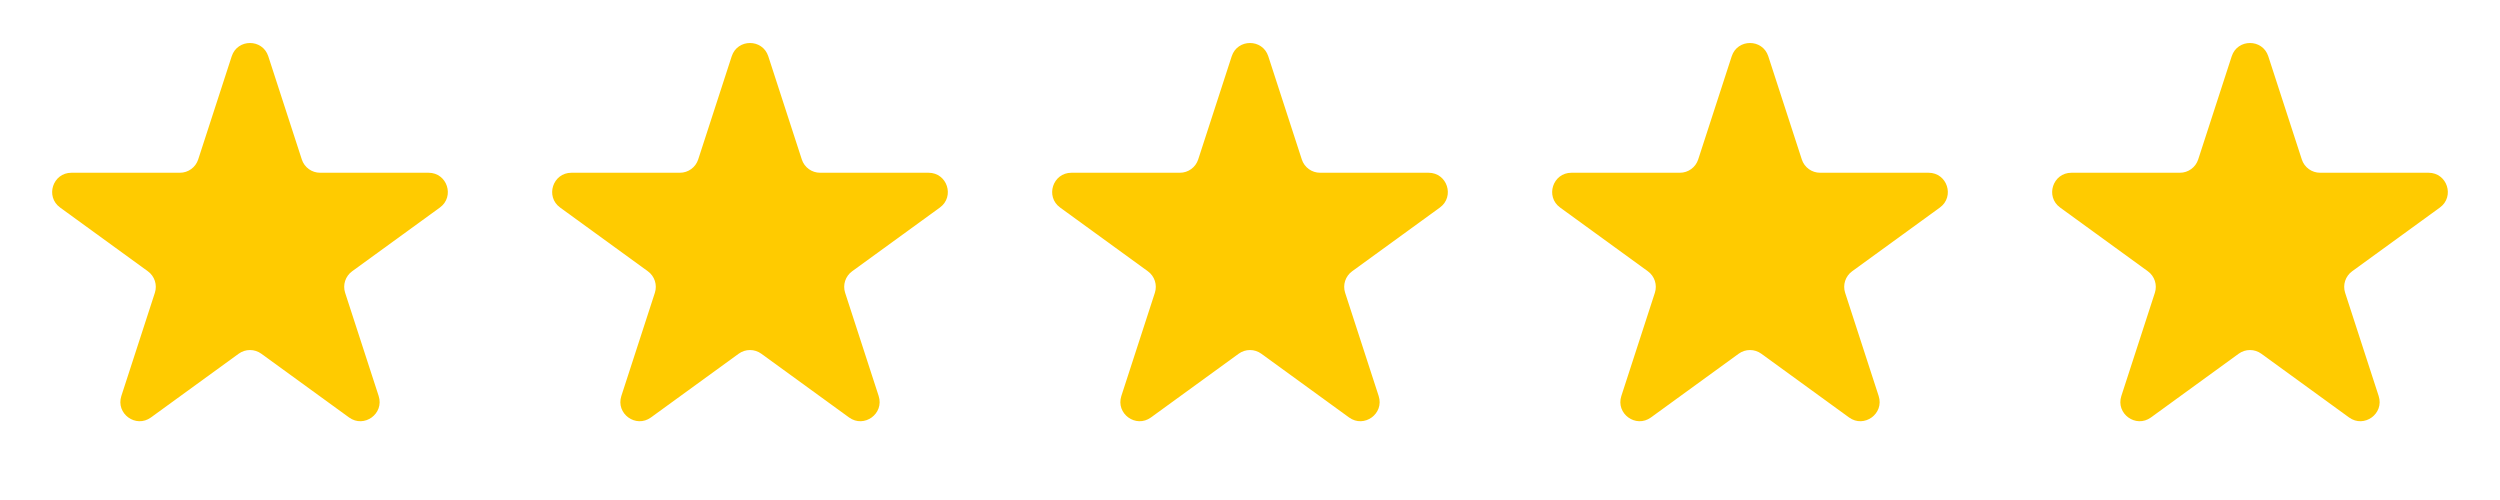 <?xml version="1.0" encoding="UTF-8"?> <svg xmlns="http://www.w3.org/2000/svg" width="130" height="26" viewBox="0 0 130 26" fill="none"> <path d="M12.049 2.927C12.348 2.006 13.652 2.006 13.951 2.927L15.694 8.292C15.828 8.704 16.212 8.983 16.645 8.983H22.286C23.255 8.983 23.658 10.222 22.874 10.792L18.31 14.107C17.96 14.362 17.813 14.813 17.947 15.225L19.69 20.59C19.989 21.512 18.935 22.278 18.151 21.708L13.588 18.393C13.237 18.138 12.763 18.138 12.412 18.393L7.849 21.708C7.065 22.278 6.011 21.512 6.31 20.59L8.053 15.225C8.187 14.813 8.04 14.362 7.69 14.107L3.126 10.792C2.342 10.222 2.745 8.983 3.714 8.983H9.355C9.788 8.983 10.172 8.704 10.306 8.292L12.049 2.927Z" fill="#FFCB00"></path> <path d="M38.049 2.927C38.348 2.006 39.652 2.006 39.951 2.927L41.694 8.292C41.828 8.704 42.212 8.983 42.645 8.983H48.286C49.255 8.983 49.658 10.222 48.874 10.792L44.31 14.107C43.96 14.362 43.813 14.813 43.947 15.225L45.69 20.59C45.989 21.512 44.935 22.278 44.151 21.708L39.588 18.393C39.237 18.138 38.763 18.138 38.412 18.393L33.849 21.708C33.065 22.278 32.011 21.512 32.31 20.59L34.053 15.225C34.187 14.813 34.04 14.362 33.69 14.107L29.126 10.792C28.343 10.222 28.745 8.983 29.714 8.983H35.355C35.788 8.983 36.172 8.704 36.306 8.292L38.049 2.927Z" fill="#FFCB00"></path> <path d="M64.049 2.927C64.348 2.006 65.652 2.006 65.951 2.927L67.694 8.292C67.828 8.704 68.212 8.983 68.645 8.983H74.286C75.255 8.983 75.658 10.222 74.874 10.792L70.31 14.107C69.96 14.362 69.813 14.813 69.947 15.225L71.69 20.59C71.99 21.512 70.935 22.278 70.151 21.708L65.588 18.393C65.237 18.138 64.763 18.138 64.412 18.393L59.849 21.708C59.065 22.278 58.011 21.512 58.31 20.59L60.053 15.225C60.187 14.813 60.04 14.362 59.69 14.107L55.126 10.792C54.343 10.222 54.745 8.983 55.714 8.983H61.355C61.788 8.983 62.172 8.704 62.306 8.292L64.049 2.927Z" fill="#FFCB00"></path> <path d="M90.049 2.927C90.348 2.006 91.652 2.006 91.951 2.927L93.694 8.292C93.828 8.704 94.212 8.983 94.645 8.983H100.286C101.255 8.983 101.658 10.222 100.874 10.792L96.31 14.107C95.96 14.362 95.813 14.813 95.947 15.225L97.69 20.59C97.99 21.512 96.935 22.278 96.151 21.708L91.588 18.393C91.237 18.138 90.763 18.138 90.412 18.393L85.849 21.708C85.065 22.278 84.01 21.512 84.31 20.59L86.053 15.225C86.187 14.813 86.04 14.362 85.69 14.107L81.126 10.792C80.343 10.222 80.745 8.983 81.714 8.983H87.355C87.788 8.983 88.172 8.704 88.306 8.292L90.049 2.927Z" fill="#FFCB00"></path> <path d="M116.049 2.927C116.348 2.006 117.652 2.006 117.951 2.927L119.694 8.292C119.828 8.704 120.212 8.983 120.645 8.983H126.286C127.255 8.983 127.658 10.222 126.874 10.792L122.31 14.107C121.96 14.362 121.813 14.813 121.947 15.225L123.69 20.59C123.99 21.512 122.935 22.278 122.151 21.708L117.588 18.393C117.237 18.138 116.763 18.138 116.412 18.393L111.849 21.708C111.065 22.278 110.01 21.512 110.31 20.59L112.053 15.225C112.187 14.813 112.04 14.362 111.69 14.107L107.126 10.792C106.342 10.222 106.745 8.983 107.714 8.983H113.355C113.788 8.983 114.172 8.704 114.306 8.292L116.049 2.927Z" fill="#FFCB00"></path> </svg> 